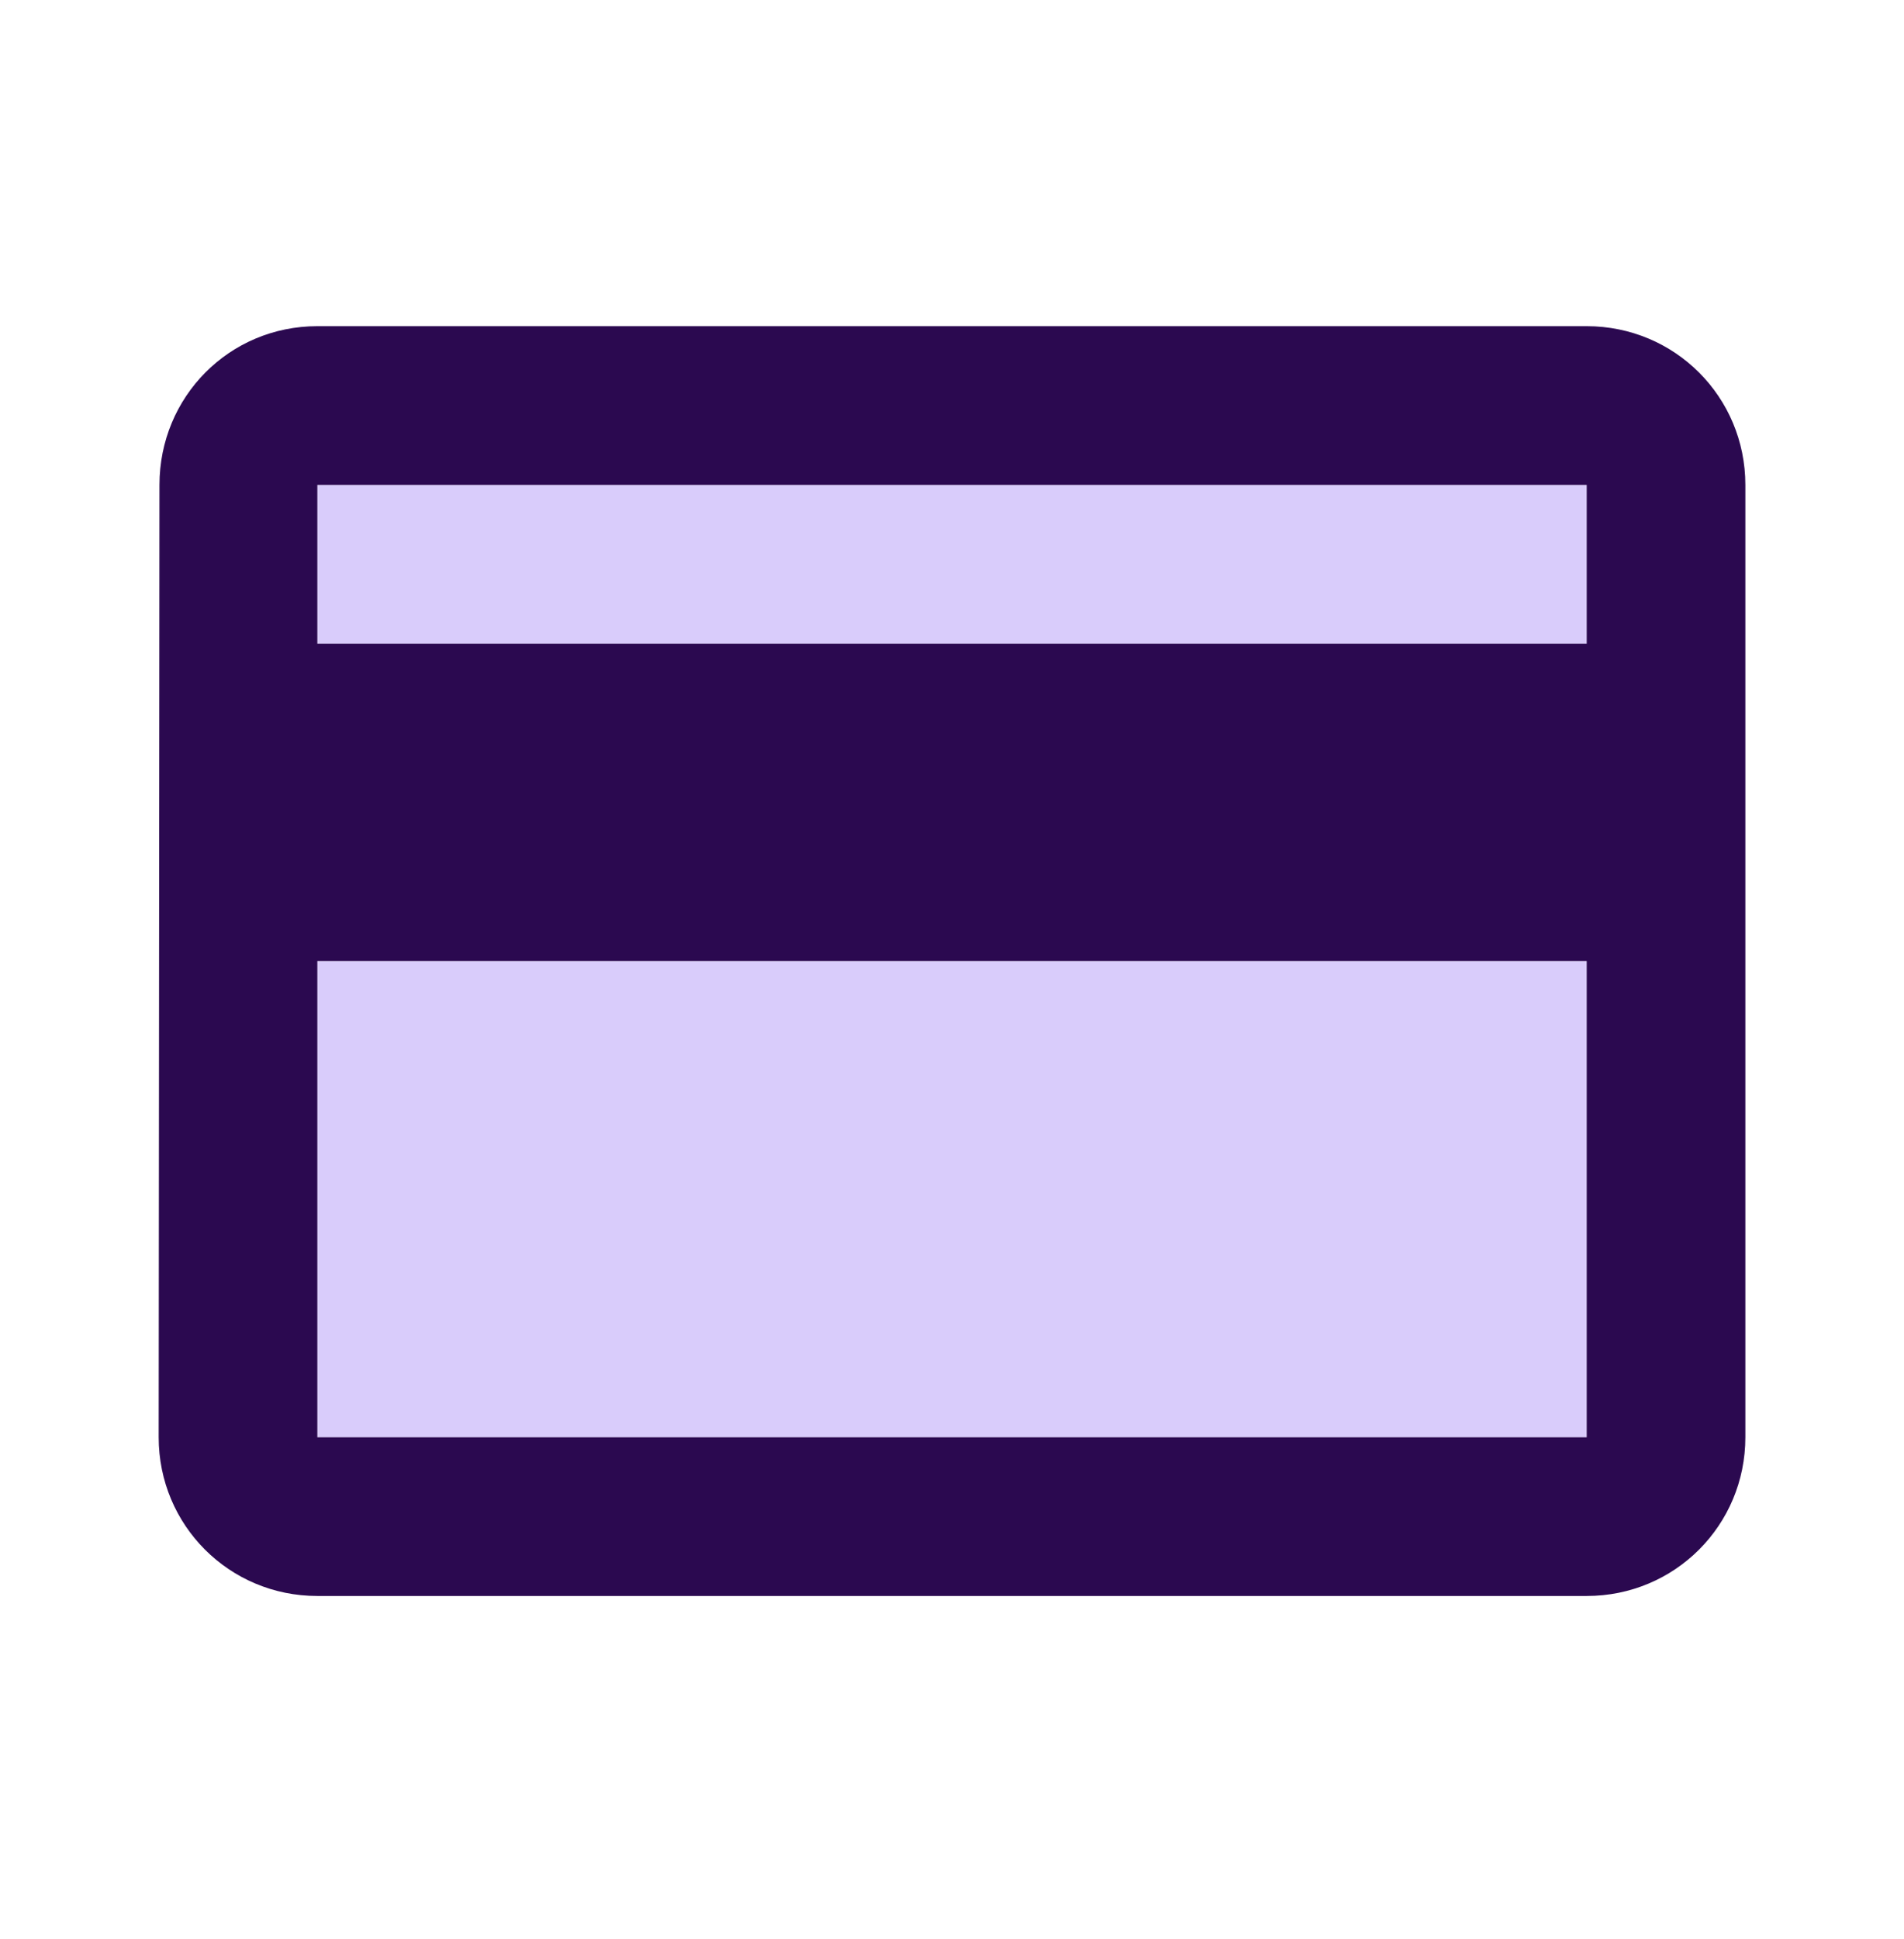 <?xml version="1.0" encoding="UTF-8"?>
<svg xmlns="http://www.w3.org/2000/svg" width="56" height="57" viewBox="0 0 56 57" fill="none">
  <path opacity="0.3" d="M9.333 14.258H46.666V18.924H9.333V14.258ZM9.333 28.258H46.666V42.258H9.333V28.258Z" fill="#8055F1"></path>
  <path d="M46.667 9.59H9.334C6.744 9.59 4.69 11.666 4.69 14.257L4.667 42.257C4.667 44.846 6.744 46.923 9.334 46.923H46.667C49.257 46.923 51.334 44.846 51.334 42.257V14.257C51.334 11.666 49.257 9.59 46.667 9.59ZM46.667 42.257H9.334V28.256H46.667V42.257ZM46.667 18.923H9.334V14.257H46.667V18.923Z" fill="#2B0950"></path>
</svg>

